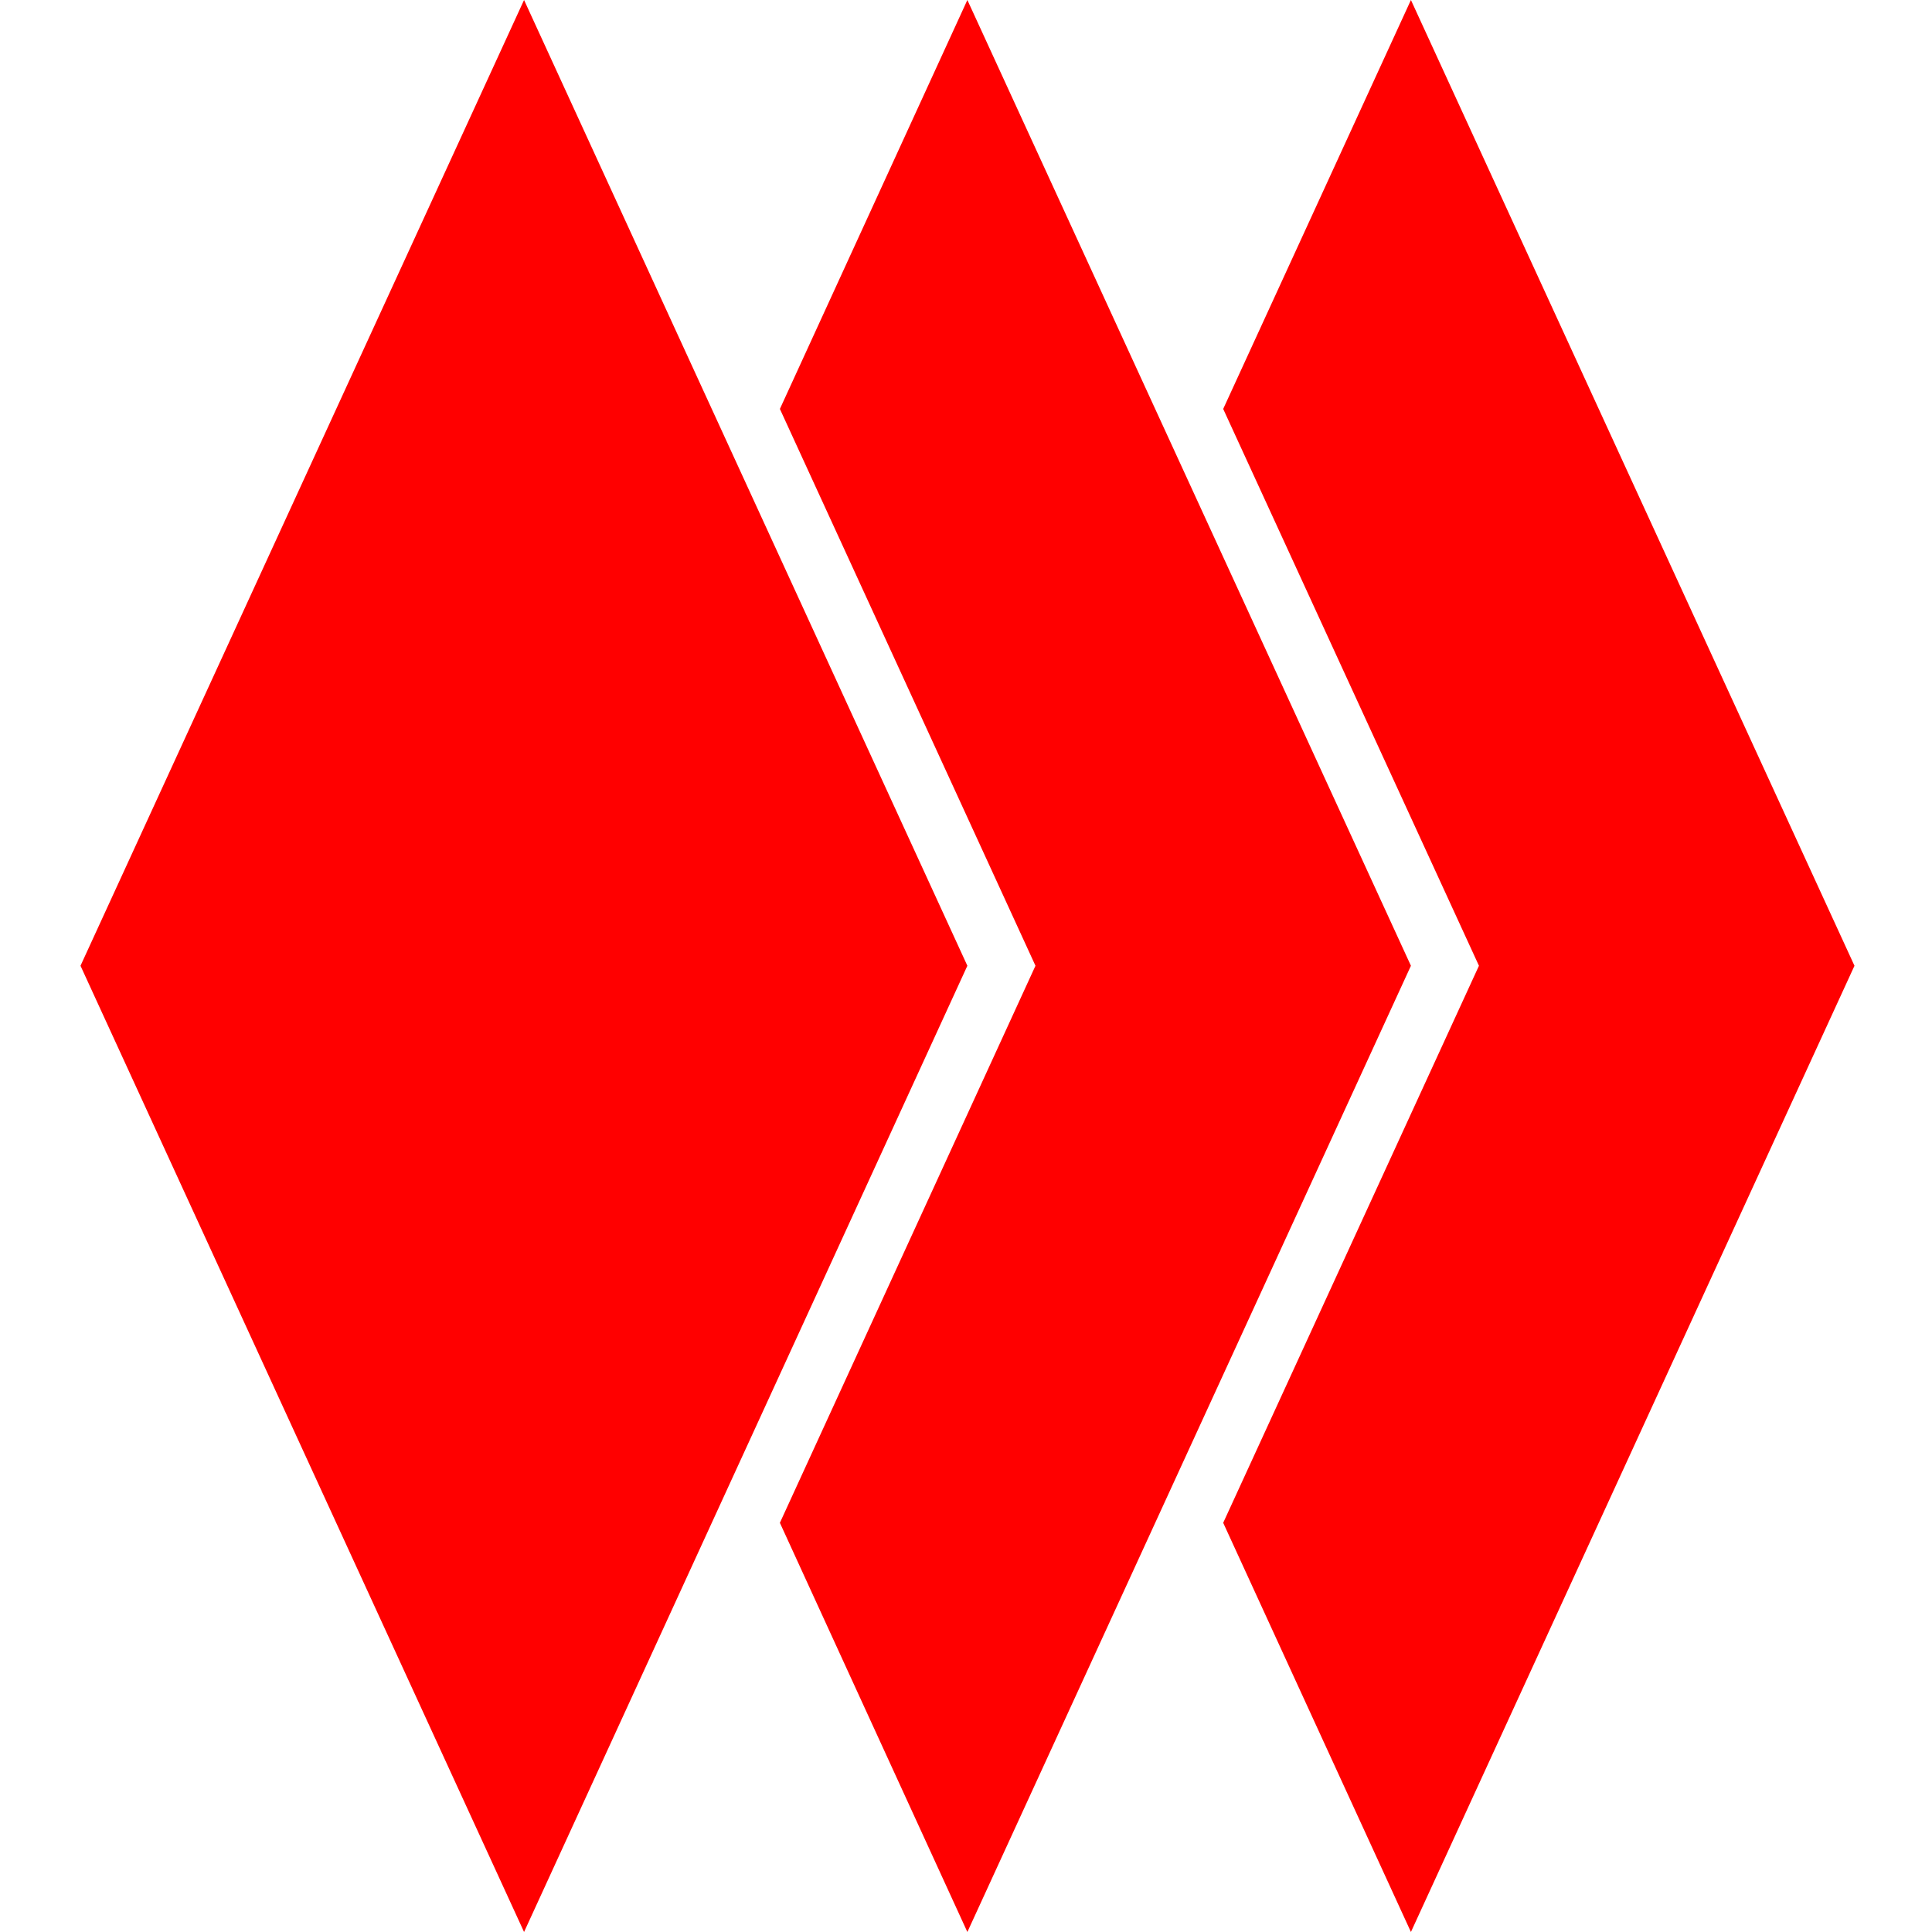 <svg width="24" height="24" viewBox="0 0 24 24" xmlns="http://www.w3.org/2000/svg">
<path d="M6.51 24L1 11.997L6.51 0L12.017 11.997L6.51 24Z" fill="#FF0000"/>
<path d="M12.017 0L9.688 5.08L12.863 11.997L9.688 18.917L12.017 24L17.527 11.997L12.017 0Z" fill="#FF0000"/>
<path d="M17.527 0L15.195 5.08L18.372 11.997L15.195 18.917L17.527 24L23.037 11.997L17.527 0Z" fill="#FF0000"/>
</svg>
